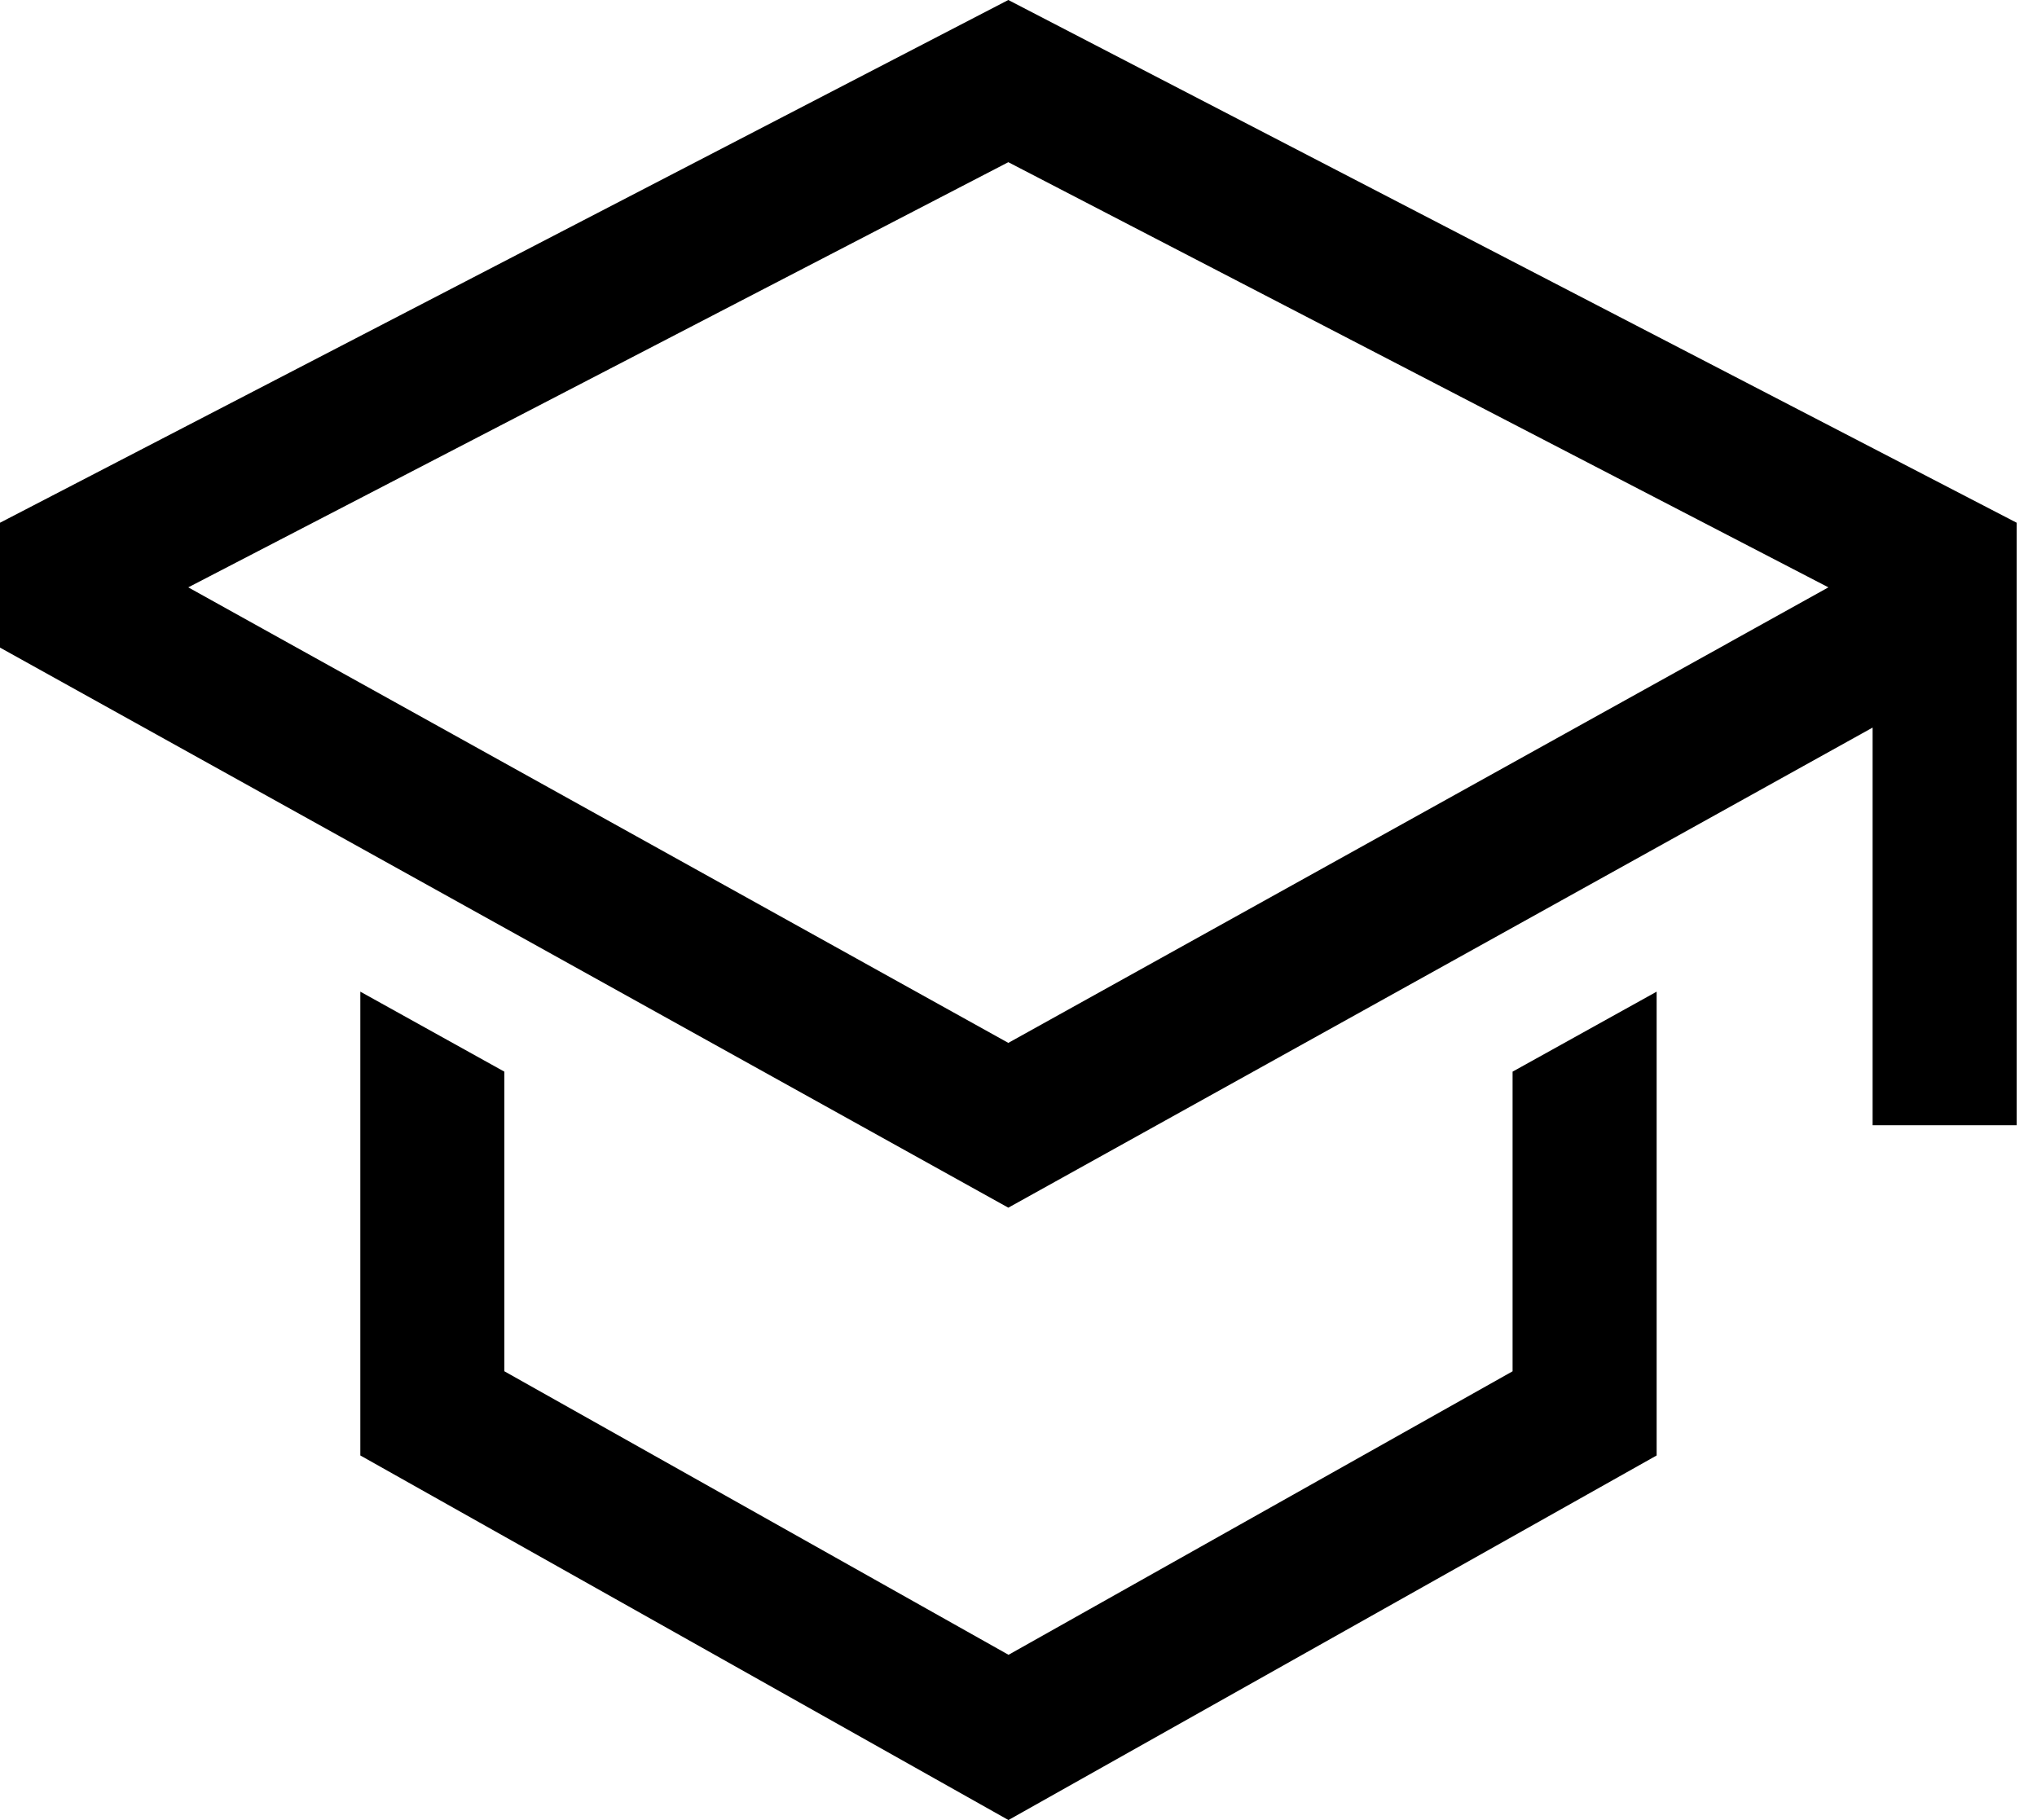 <svg width="47" height="42" viewBox="0 0 47 42" fill="none" xmlns="http://www.w3.org/2000/svg">
    <path d="M34.901 31.644 23.27 38.187l-11.633-6.543V24.73l-3.323-1.846v10.703L23.268 42l14.956-8.413V22.884l-3.324 1.846v6.914z" fill="#000000"/>
    <path d="M23.265 0 0 12.063v2.881l23.265 12.925L43.207 16.79v9.177h3.324V12.063L23.265 0zm16.618 14.835L36.56 16.68l-13.295 7.386-13.294-7.386-3.324-1.846-2.303-1.28 18.921-9.811 18.922 9.811-2.304 1.28z" fill="#000000"/>
</svg>
